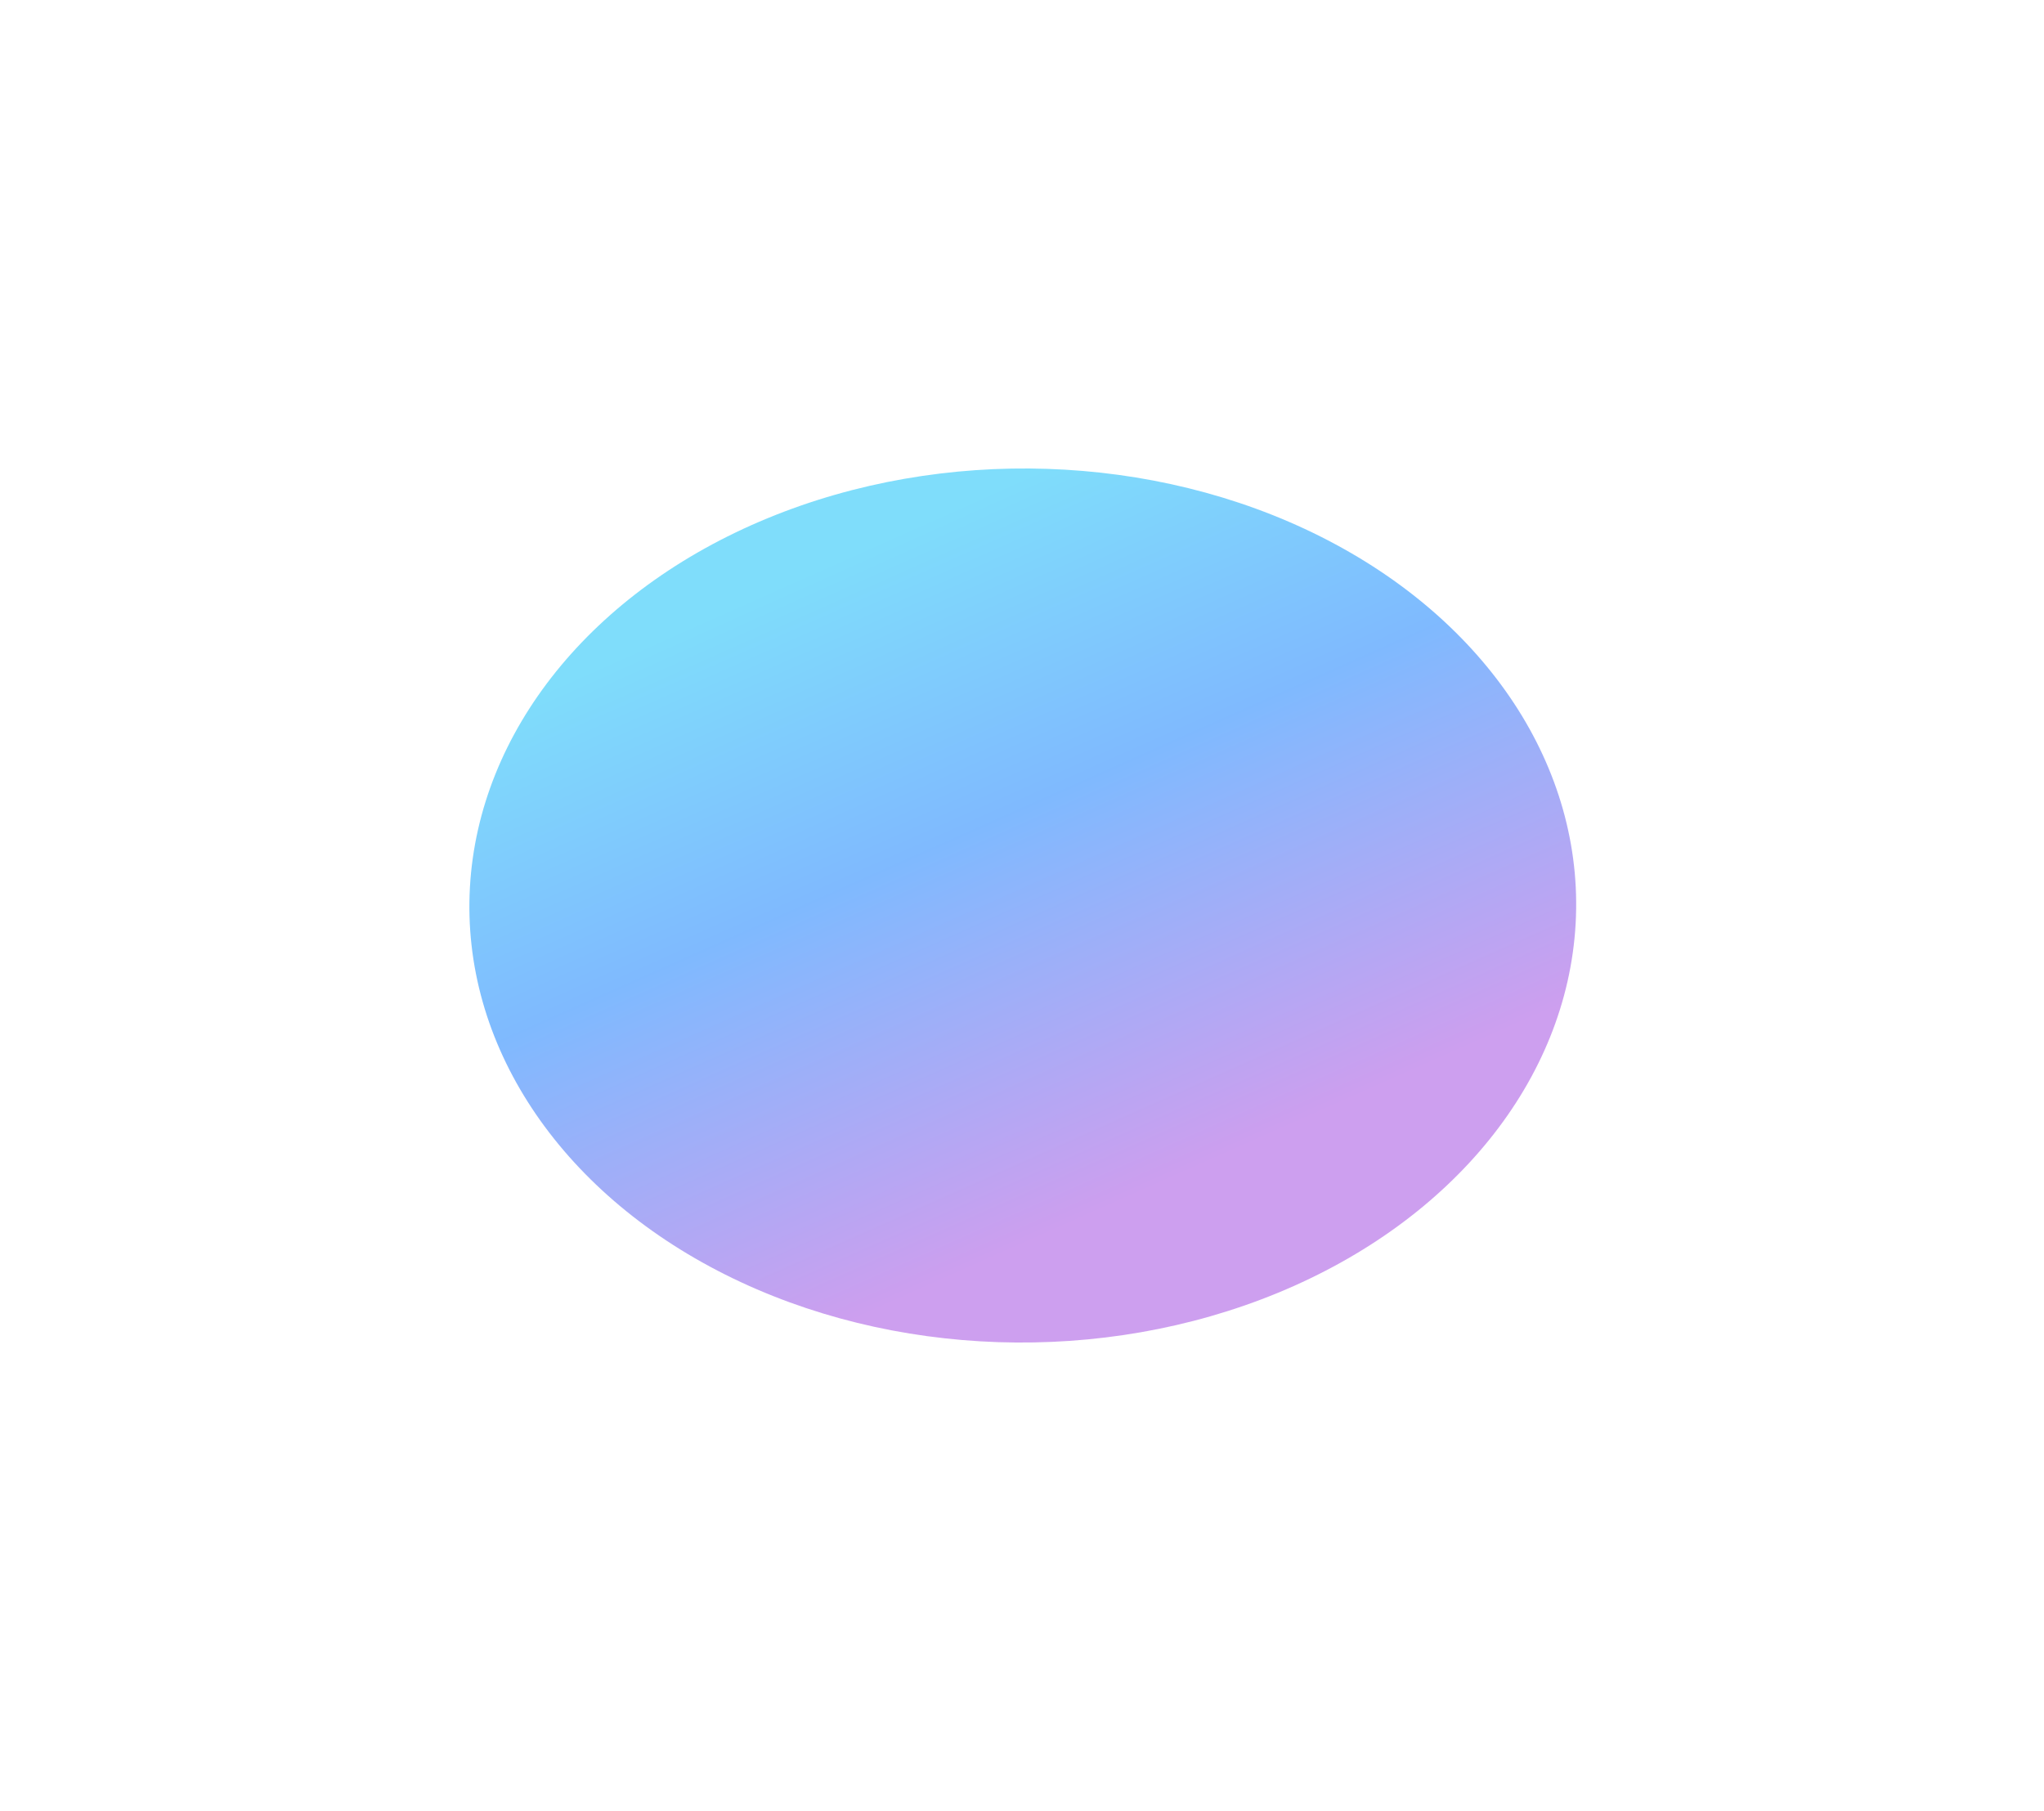 <svg xmlns="http://www.w3.org/2000/svg" width="657" height="582" fill="none" xmlns:v="https://vecta.io/nano"><g filter="url(#A)"><ellipse cx="177.88" cy="140.632" rx="177.88" ry="140.632" transform="matrix(-.999 -.033 -.056 .998 514.328 156.574)" fill="url(#B)" fill-opacity=".5"/></g><defs><filter id="A" x=".699" y=".664" width="655.93" height="581.066" filterUnits="userSpaceOnUse" color-interpolation-filters="sRGB"><feFlood flood-opacity="0"/><feBlend in="SourceGraphic"/><feGaussianBlur stdDeviation="75"/></filter><linearGradient id="B" x1="296.957" y1="47.943" x2="193.077" y2="259.472" gradientUnits="userSpaceOnUse"><stop offset=".036" stop-color="#00bcf8"/><stop offset=".452" stop-color="#0075ff"/><stop offset="1" stop-color="#9b3fdf"/></linearGradient></defs></svg>
